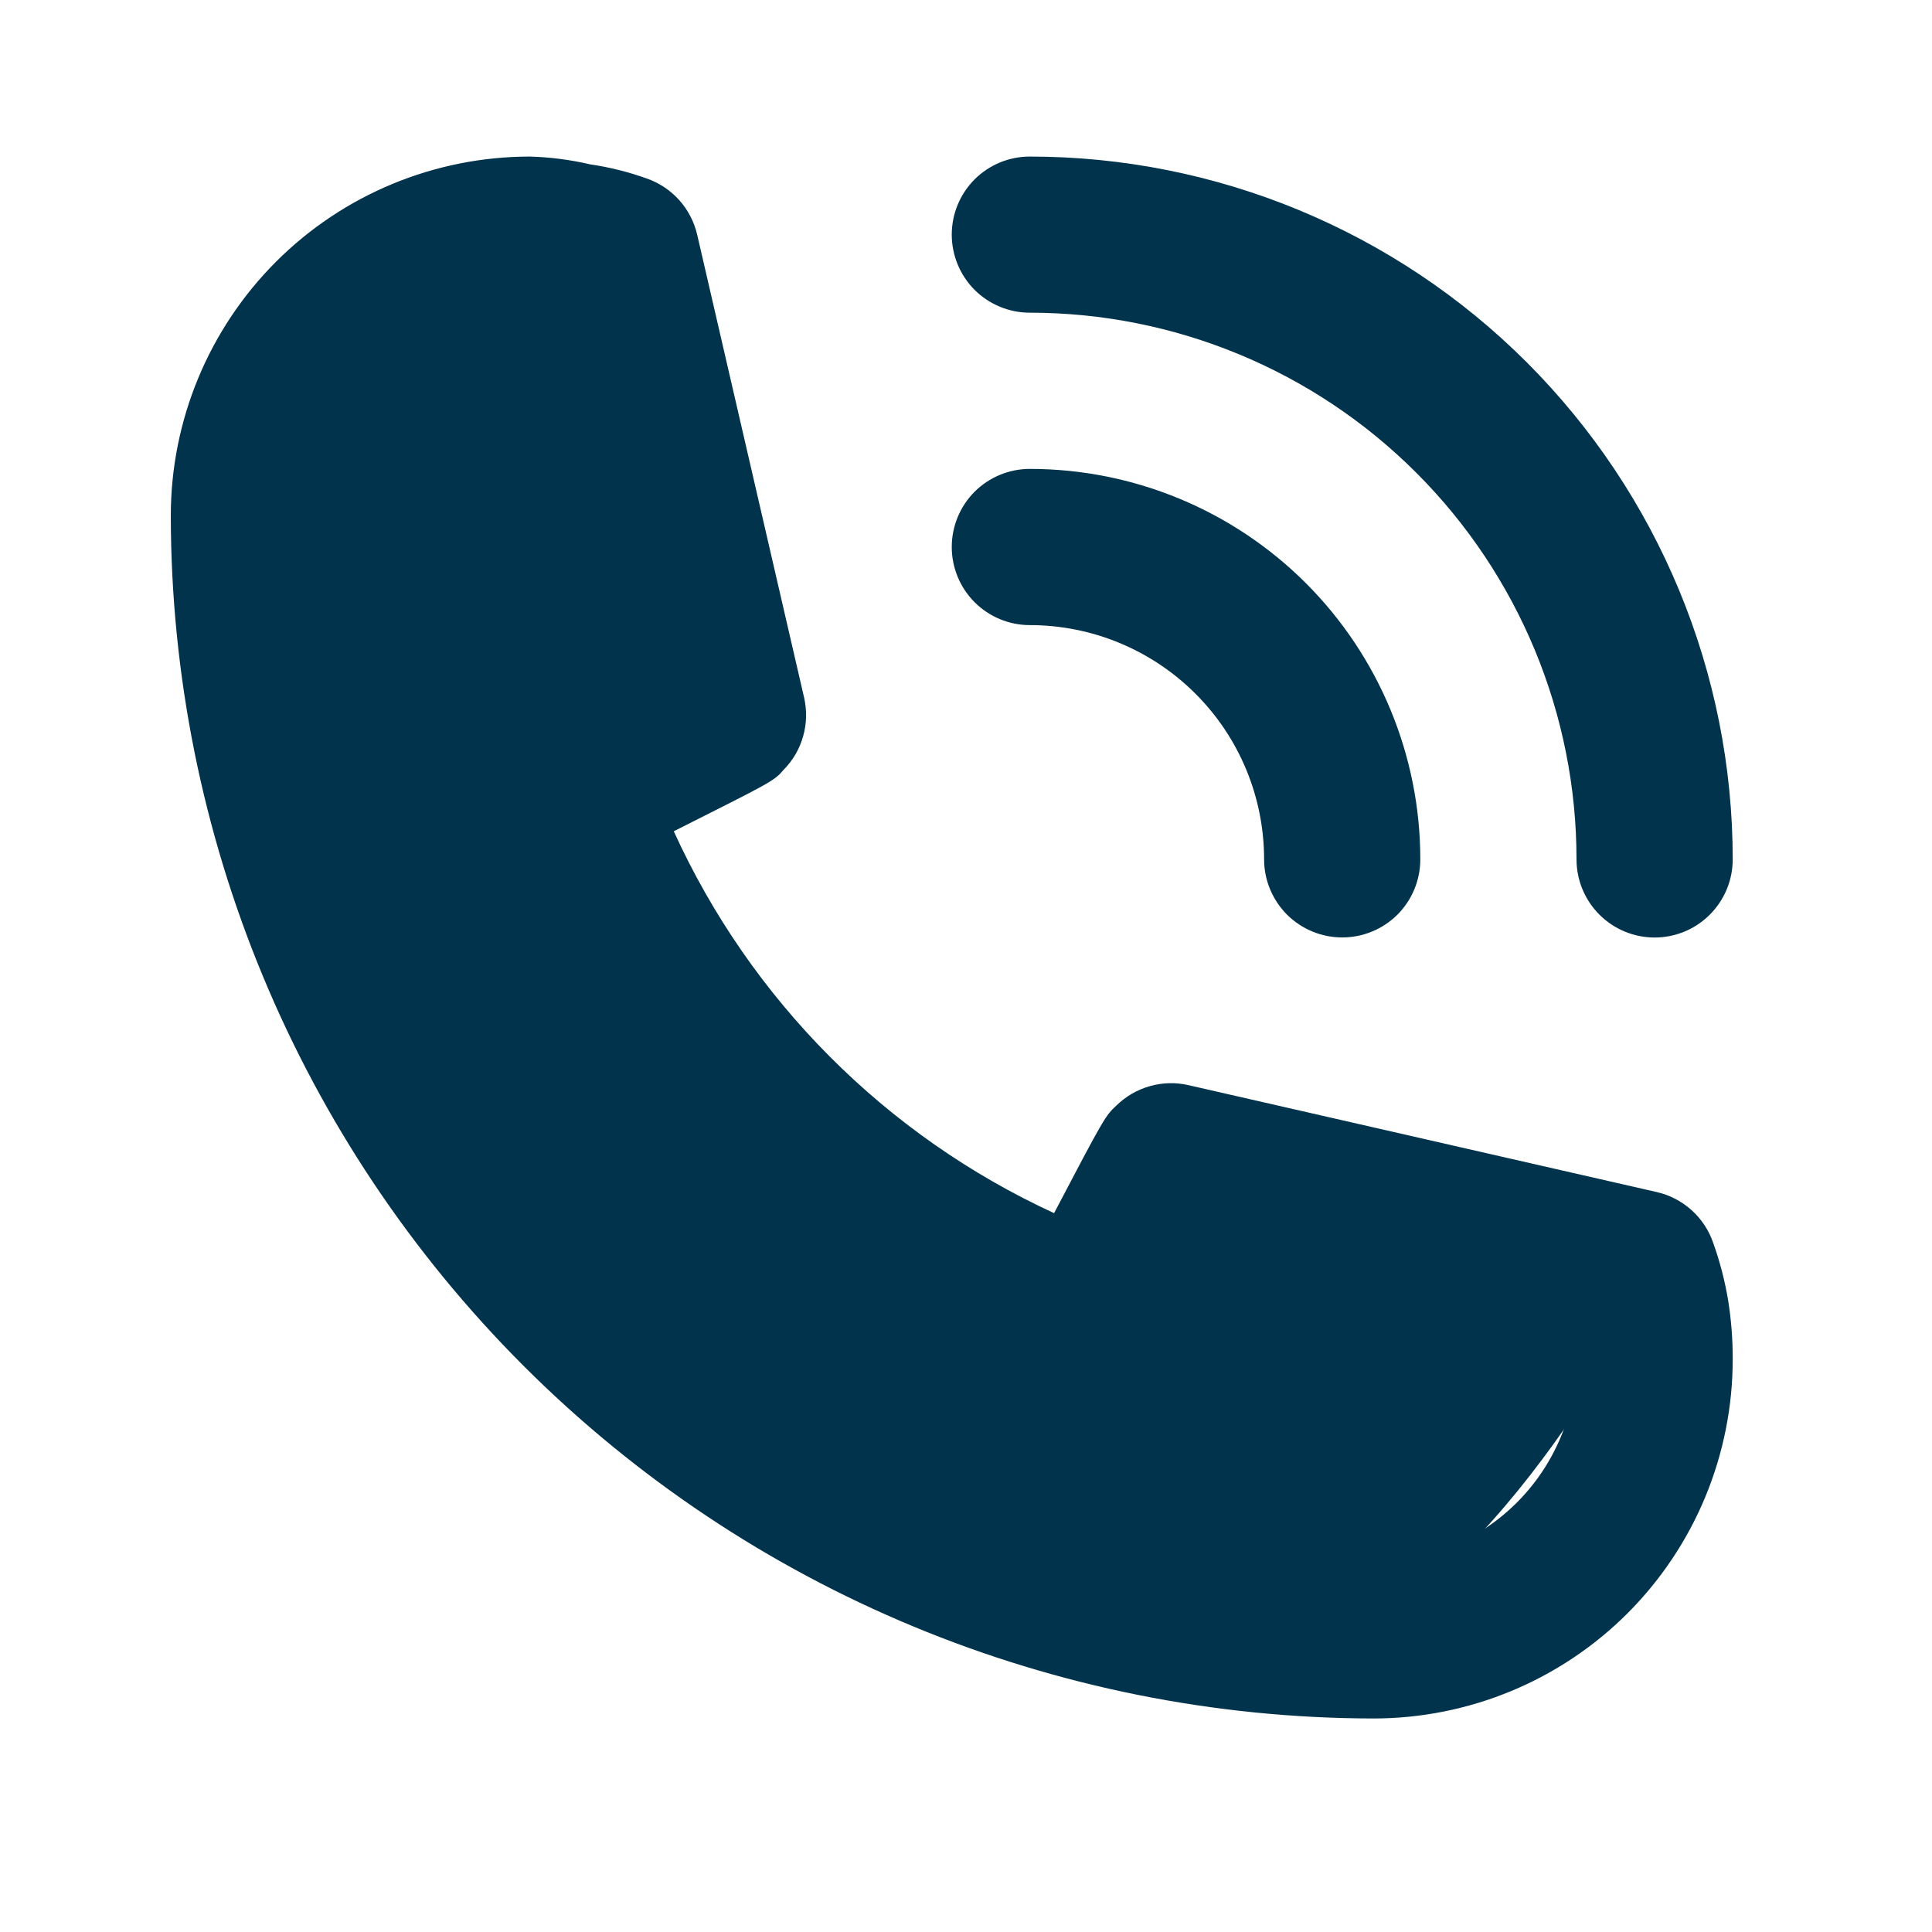 <svg width="27" height="27" viewBox="0 0 27 27" fill="none" xmlns="http://www.w3.org/2000/svg">
<path d="M14.392 8.736C15.261 8.736 16.093 9.081 16.707 9.695C17.322 10.309 17.666 11.142 17.666 12.01C17.666 12.299 17.782 12.577 17.986 12.782C18.191 12.986 18.468 13.101 18.758 13.101C19.047 13.101 19.325 12.986 19.53 12.782C19.734 12.577 19.849 12.299 19.849 12.01C19.849 10.563 19.274 9.175 18.251 8.151C17.228 7.128 15.839 6.553 14.392 6.553C14.103 6.553 13.825 6.668 13.62 6.872C13.416 7.077 13.301 7.355 13.301 7.644C13.301 7.934 13.416 8.211 13.62 8.416C13.825 8.621 14.103 8.736 14.392 8.736Z" fill="#01334C"/>
<path d="M14.392 4.37C16.419 4.37 18.362 5.175 19.794 6.608C21.227 8.041 22.032 9.984 22.032 12.01C22.032 12.3 22.147 12.577 22.352 12.782C22.557 12.987 22.834 13.102 23.124 13.102C23.413 13.102 23.691 12.987 23.895 12.782C24.1 12.577 24.215 12.3 24.215 12.01C24.215 9.405 23.18 6.907 21.338 5.065C19.496 3.222 16.997 2.188 14.392 2.188C14.103 2.188 13.825 2.302 13.62 2.507C13.416 2.712 13.301 2.989 13.301 3.279C13.301 3.568 13.416 3.846 13.62 4.051C13.825 4.255 14.103 4.37 14.392 4.37Z" fill="#01334C"/>
<path d="M23.942 17.369C23.882 17.194 23.779 17.037 23.641 16.913C23.504 16.789 23.337 16.702 23.157 16.66L16.608 15.165C16.43 15.124 16.245 15.129 16.07 15.179C15.895 15.228 15.734 15.321 15.604 15.448C15.451 15.59 15.44 15.601 14.731 16.954C12.377 15.87 10.491 13.976 9.416 11.617C10.802 10.919 10.812 10.919 10.954 10.755C11.082 10.625 11.175 10.465 11.224 10.289C11.274 10.114 11.278 9.929 11.238 9.751L9.743 3.279C9.701 3.099 9.614 2.932 9.49 2.794C9.366 2.657 9.209 2.553 9.034 2.493C8.779 2.402 8.515 2.336 8.248 2.297C7.972 2.233 7.69 2.196 7.407 2.188C6.076 2.188 4.799 2.716 3.857 3.658C2.916 4.6 2.387 5.877 2.387 7.208C2.392 11.664 4.165 15.936 7.316 19.087C10.467 22.238 14.739 24.01 19.195 24.016C19.854 24.016 20.507 23.886 21.116 23.634C21.725 23.382 22.279 23.012 22.745 22.546C23.211 22.079 23.581 21.526 23.833 20.917C24.085 20.308 24.215 19.655 24.215 18.995C24.216 18.718 24.194 18.44 24.15 18.166C24.104 17.895 24.035 17.628 23.942 17.369ZM19.195 21.833C15.317 21.83 11.598 20.288 8.856 17.546C6.114 14.804 4.572 11.086 4.57 7.208C4.572 6.456 4.872 5.736 5.404 5.205C5.935 4.673 6.656 4.373 7.407 4.37H7.767L8.935 9.435L8.346 9.74C7.407 10.231 6.665 10.624 7.058 11.476C7.698 13.287 8.733 14.933 10.089 16.294C11.444 17.655 13.086 18.697 14.895 19.345C15.811 19.716 16.172 19.028 16.663 18.079L16.979 17.478L22.032 18.635V18.995C22.029 19.747 21.73 20.467 21.198 20.999C20.666 21.53 19.946 21.83 19.195 21.833Z" fill="#01334C"/>
<path d="M4.589 14.333L3.688 5.171L8.494 3.219L9.846 9.978L8.043 11.179L13.901 18.238L16.905 16.286L22.913 17.938C22.913 17.938 20.879 22.039 18.407 22.894C15.61 23.862 11.047 21.092 11.047 21.092L4.589 14.333Z" fill="#01334C" stroke="#01334C" stroke-width="0.3"/>
</svg>
